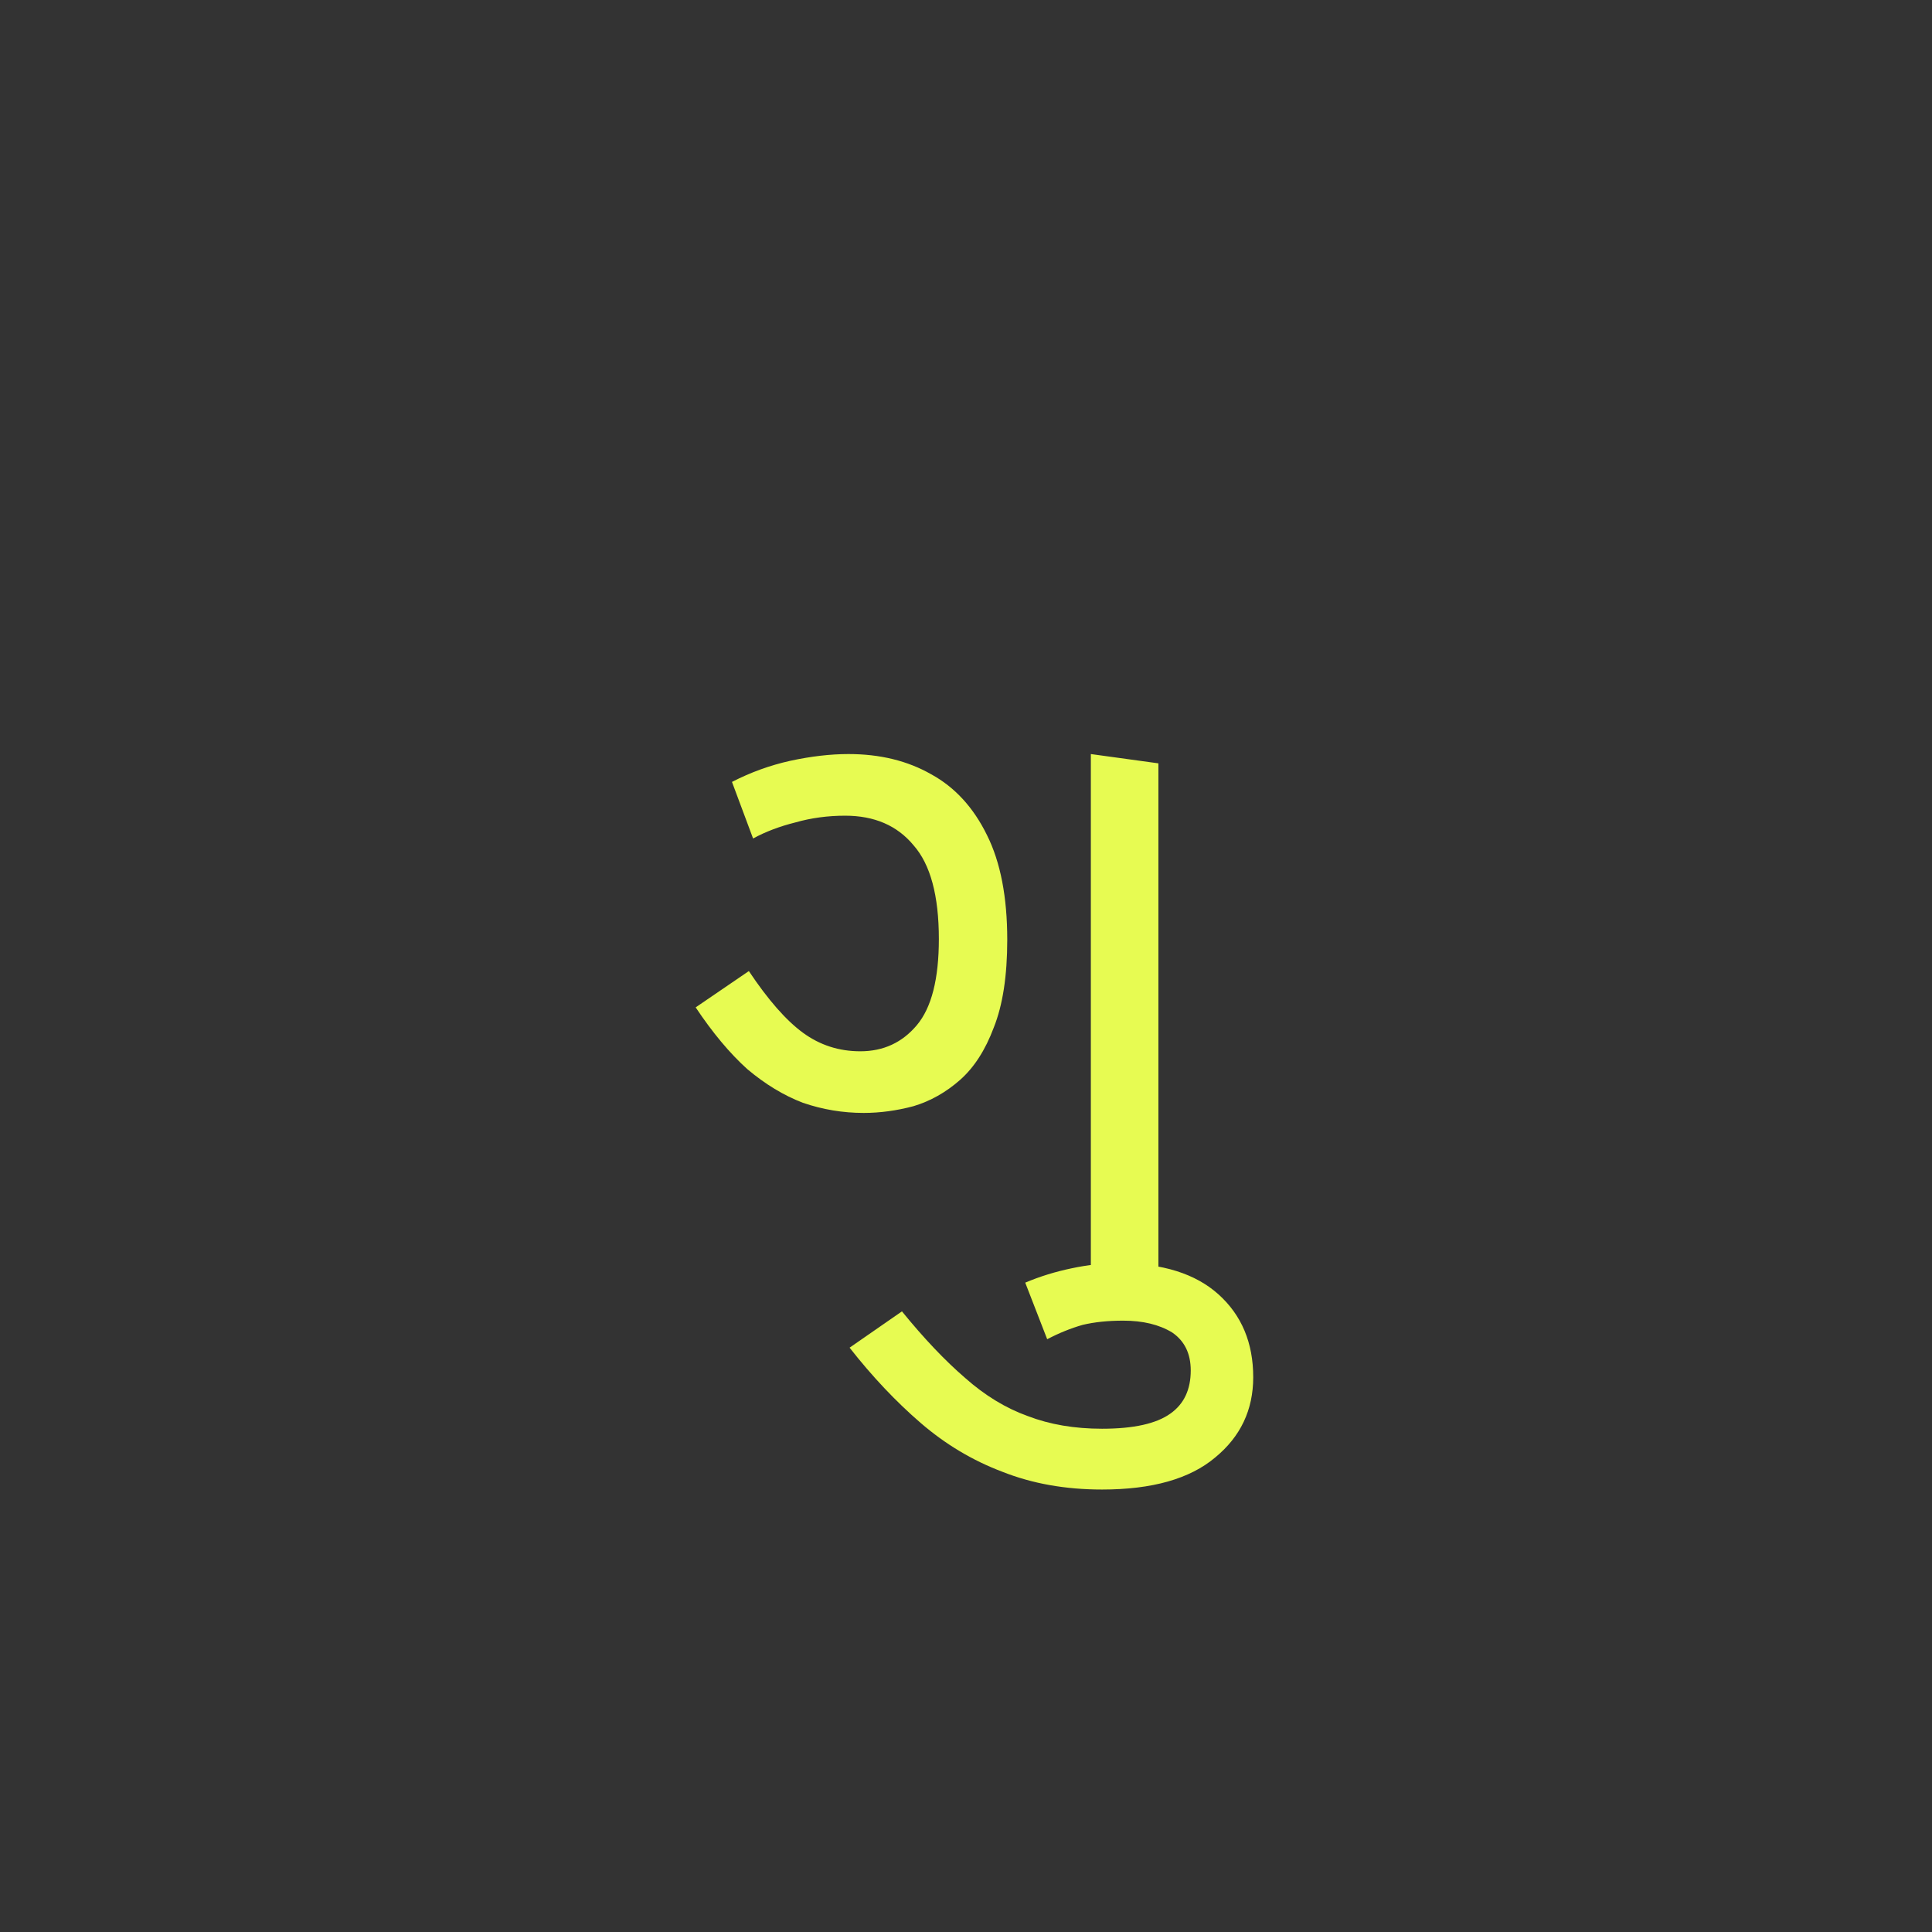 <svg xmlns="http://www.w3.org/2000/svg" fill="none" viewBox="0 0 572 572" height="572" width="572">
<rect x="0" y="0" width="572" height="572" fill="#333333" stroke="none"/>
<path fill="#E7FB52" d="M255.713 329.5C249.546 329.5 243.546 328.5 237.713 326.5C232.046 324.333 226.546 321 221.213 316.5C216.046 311.833 210.963 305.75 205.963 298.25L221.713 287.5C227.38 296 232.713 302.083 237.713 305.75C242.713 309.417 248.38 311.25 254.713 311.25C261.546 311.25 267.13 308.667 271.463 303.5C275.796 298.333 277.963 289.833 277.963 278C277.963 265.167 275.463 255.917 270.463 250.25C265.63 244.417 258.88 241.5 250.213 241.5C245.046 241.5 240.13 242.167 235.463 243.5C230.796 244.667 226.63 246.25 222.963 248.25L216.713 231.5C222.213 228.667 227.963 226.583 233.963 225.25C240.13 223.917 245.88 223.25 251.213 223.25C260.546 223.25 268.713 225.25 275.713 229.25C282.713 233.083 288.213 239.083 292.213 247.25C296.213 255.25 298.213 265.583 298.213 278.25C298.213 288.917 296.88 297.583 294.213 304.25C291.713 310.917 288.38 316.083 284.213 319.75C280.046 323.417 275.463 326 270.463 327.5C265.463 328.833 260.546 329.5 255.713 329.5ZM322.963 384.75V223.25L342.963 226V384.75H322.963ZM326.287 441C315.454 441 305.62 439.25 296.787 435.75C287.954 432.417 279.87 427.583 272.537 421.25C265.204 414.917 258.204 407.5 251.537 399L267.037 388.25C273.537 396.25 279.787 402.833 285.787 408C291.62 413.167 297.787 416.917 304.287 419.25C310.787 421.75 318.12 423 326.287 423C335.62 423 342.37 421.5 346.537 418.5C350.537 415.667 352.537 411.417 352.537 405.75C352.537 400.75 350.704 397 347.037 394.5C343.204 392.167 338.37 391 332.537 391C328.037 391 324.037 391.417 320.537 392.25C317.037 393.25 313.537 394.667 310.037 396.5L303.537 379.75C307.87 377.917 312.454 376.5 317.287 375.5C321.954 374.5 326.62 374 331.287 374C344.12 374 353.954 377.083 360.787 383.25C367.62 389.417 371.037 397.583 371.037 407.75C371.037 417.417 367.287 425.333 359.787 431.5C352.287 437.833 341.12 441 326.287 441Z"></path>
</svg>
